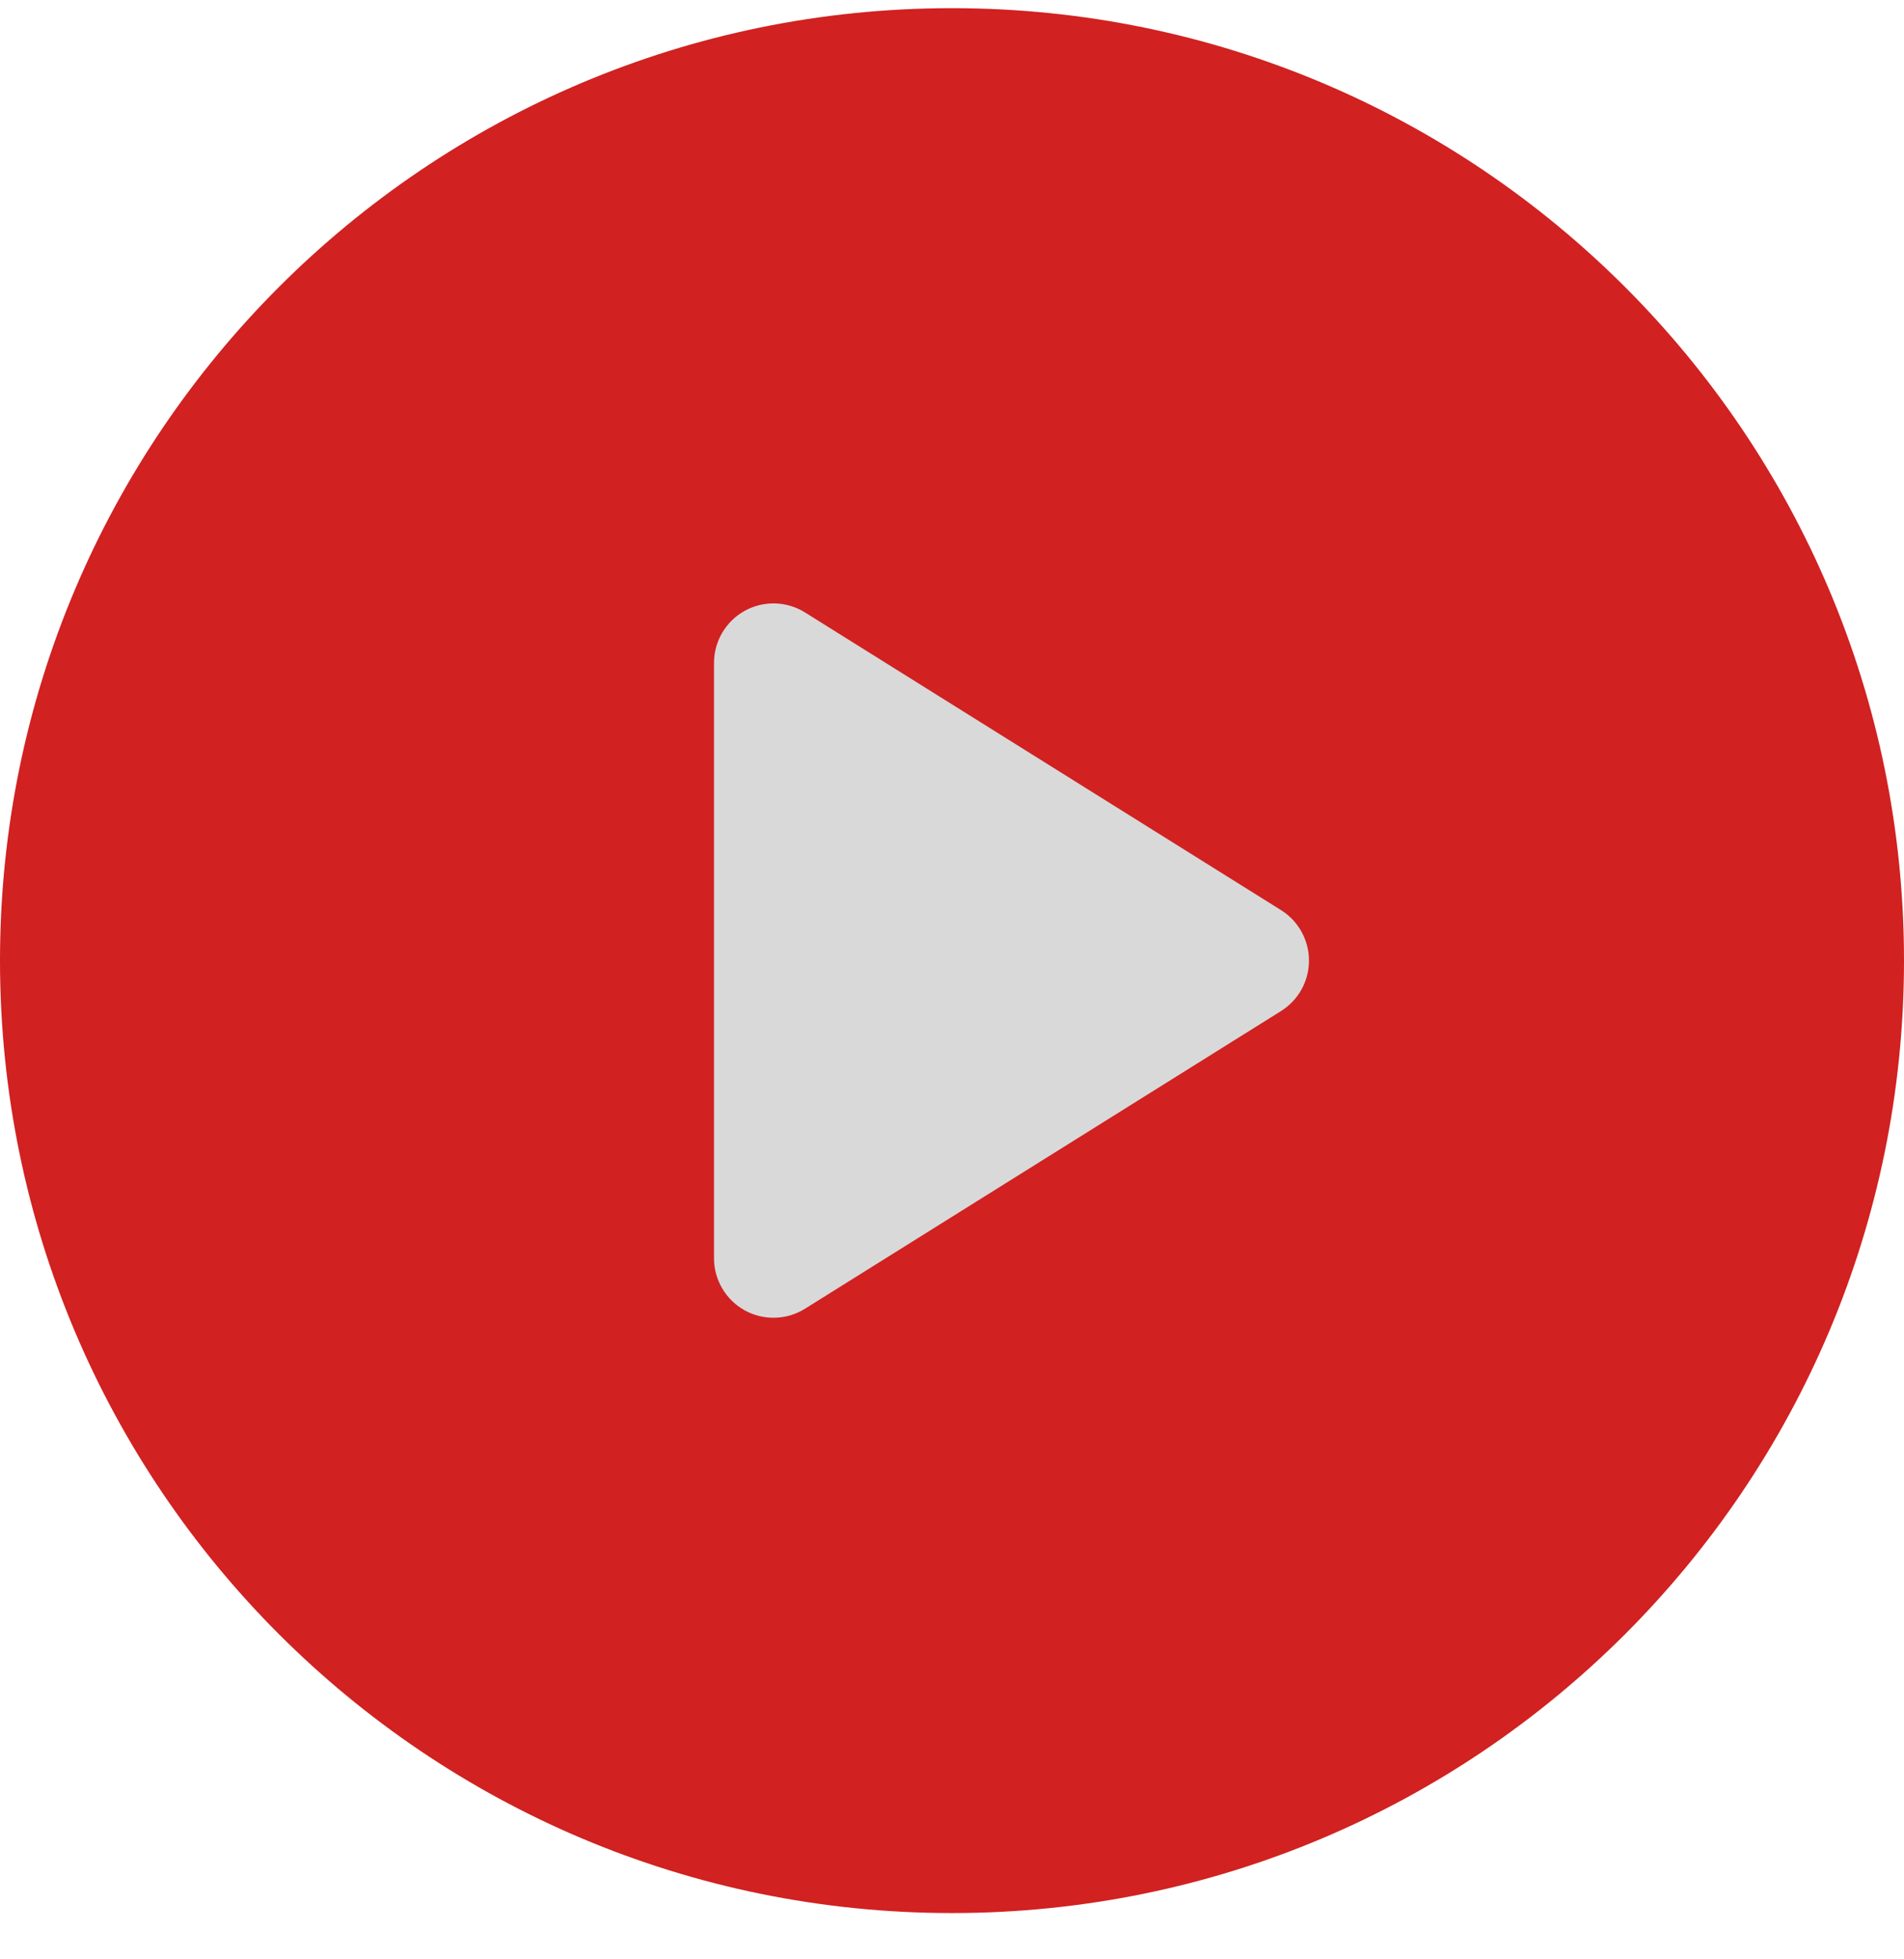 <svg width="35" height="36" viewBox="0 0 35 36" fill="none" xmlns="http://www.w3.org/2000/svg">
<circle cx="17.366" cy="17.786" r="8.366" fill="#D9D9D9"/>
<path d="M17.5 0.15C7.835 0.15 0 7.985 0 17.65C0 27.315 7.835 35.15 17.5 35.15C27.165 35.15 35 27.315 35 17.65C35 7.985 27.165 0.15 17.5 0.15ZM23.548 18.577L14.798 24.046C14.621 24.157 14.42 24.212 14.219 24.212C14.036 24.212 13.854 24.167 13.688 24.075C13.341 23.882 13.125 23.516 13.125 23.118V12.181C13.125 11.783 13.341 11.417 13.688 11.224C14.036 11.031 14.461 11.042 14.798 11.253L23.548 16.722C23.868 16.922 24.062 17.273 24.062 17.65C24.062 18.027 23.868 18.377 23.548 18.577Z" fill="#D12121"/>
</svg>
